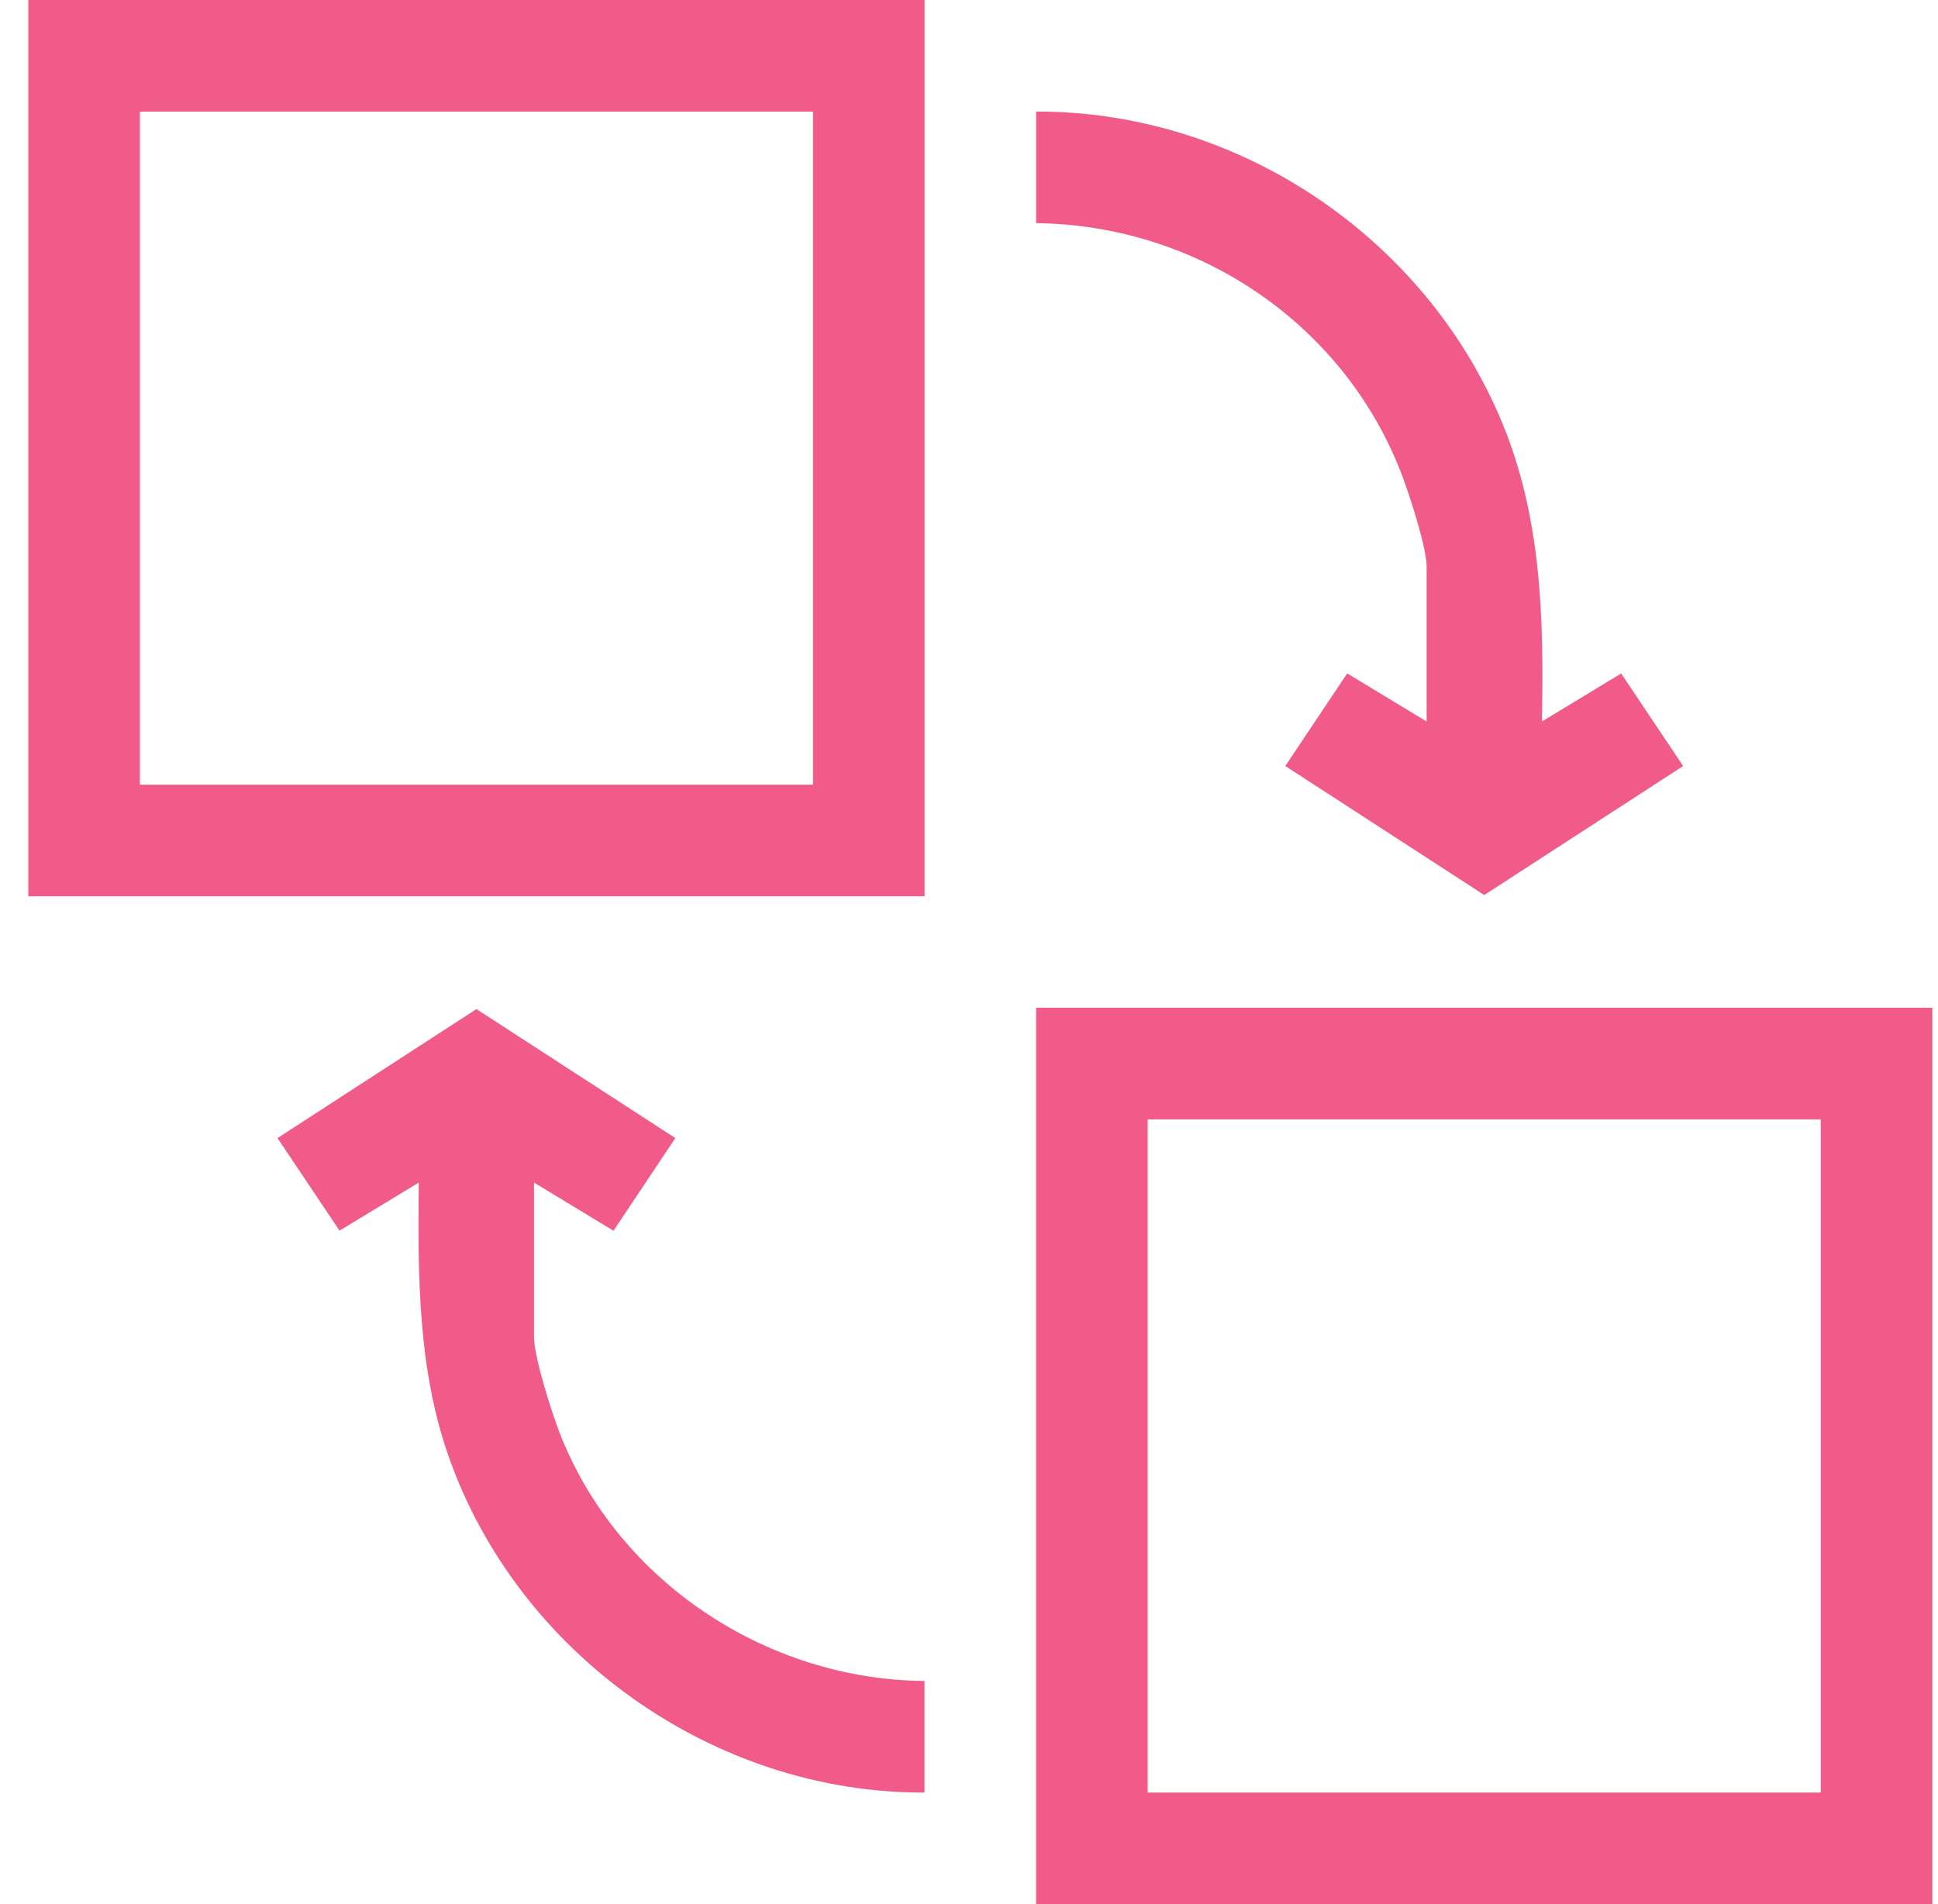 <svg width="57" height="56" viewBox="0 0 57 56" fill="none" xmlns="http://www.w3.org/2000/svg">
<g clip-path="url(#clip0_16562_458)">
<path d="M56.833 29.64V56H30.474V29.639H56.833V29.64ZM53.552 32.922H33.755V52.719H53.552V32.922Z" fill="#F05B89"/>
<path d="M27.193 0V26.36H0.833V0H27.193ZM23.912 3.281H4.114V23.078H23.912V3.281Z" fill="#F05B89"/>
<path d="M30.474 3.281C36.401 3.265 41.893 6.956 44.166 12.395C45.345 15.219 45.409 18.193 45.351 21.219L47.681 19.807L49.505 22.529L43.654 26.323L37.803 22.529L39.623 19.804L41.96 21.22V16.68C41.96 16.135 41.533 14.812 41.333 14.244C39.722 9.653 35.333 6.618 30.475 6.563V3.282L30.474 3.281Z" fill="#F05B89"/>
<path d="M27.193 52.719C20.998 52.744 15.232 48.647 13.191 42.822C12.287 40.243 12.288 37.485 12.316 34.781L9.986 36.193L8.162 33.471L14.013 29.677L19.863 33.471L18.043 36.196L15.707 34.78V39.319C15.707 39.919 16.229 41.551 16.47 42.166C18.169 46.502 22.54 49.4 27.191 49.437V52.718L27.193 52.719Z" fill="#F05B89"/>
</g>
<defs>
<clipPath id="clip0_16562_458">
<rect width="56" height="56" fill="white" transform="translate(0.833)"/>
</clipPath>
</defs>
</svg>
